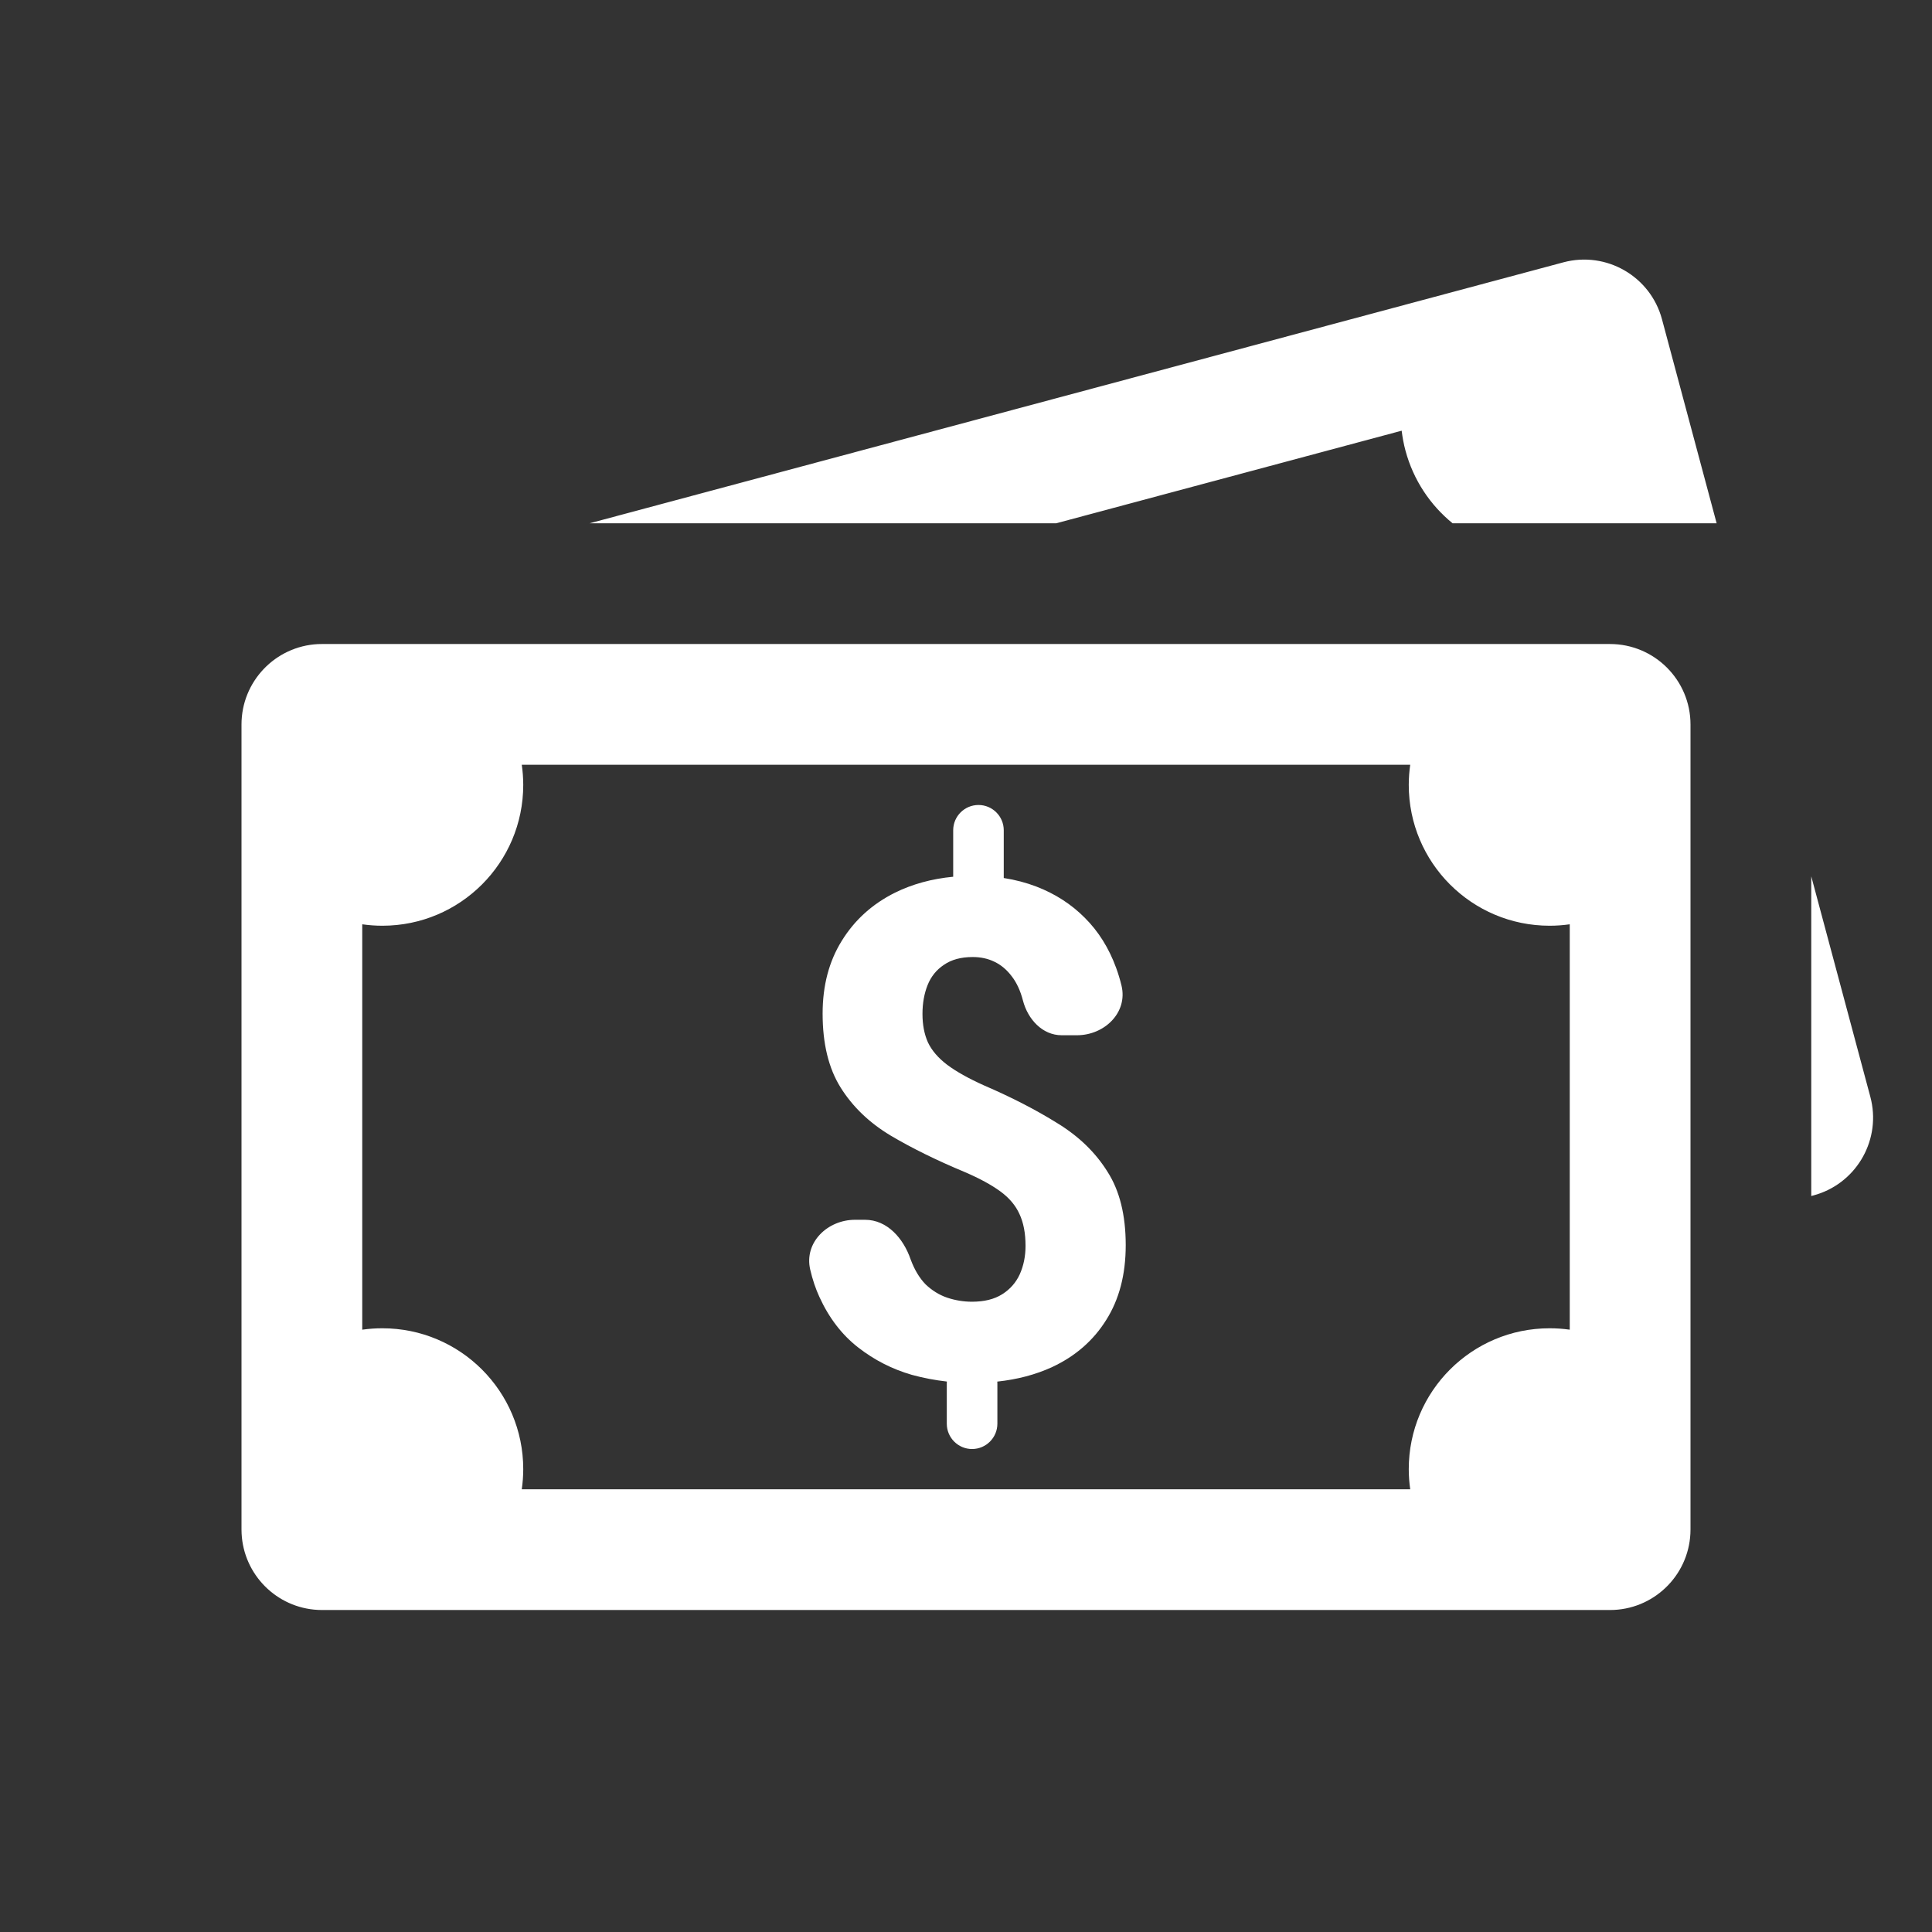 <svg width="70" height="70" viewBox="0 0 70 70" fill="none" xmlns="http://www.w3.org/2000/svg">
<rect x="0" y="0" width="70" height="70" fill="#333333" stroke="none"/>
<path d="M58.333 23.334C59.944 23.334 61.25 24.64 61.25 26.25V55.416L61.246 55.567C61.168 57.108 59.894 58.334 58.333 58.334H11.667L11.517 58.33C10.025 58.254 8.83 57.058 8.754 55.567L8.75 55.416V26.25C8.75 24.69 9.976 23.416 11.517 23.337L11.667 23.334H58.333ZM18.905 27.709C18.939 27.947 18.958 28.19 18.958 28.438C18.958 31.257 16.673 33.541 13.854 33.541C13.607 33.541 13.363 33.523 13.125 33.489V48.177C13.363 48.143 13.607 48.126 13.854 48.126C16.673 48.126 18.958 50.41 18.958 53.229C18.958 53.477 18.939 53.72 18.905 53.959H51.095C51.061 53.72 51.042 53.477 51.042 53.229C51.042 50.41 53.327 48.126 56.145 48.126C56.393 48.126 56.637 48.143 56.875 48.177V33.489C56.637 33.523 56.393 33.541 56.145 33.541C53.327 33.541 51.042 31.257 51.042 28.438C51.042 28.19 51.061 27.947 51.095 27.709H18.905ZM35.452 29.166C35.958 29.166 36.368 29.577 36.368 30.082V31.812C36.785 31.877 37.179 31.98 37.552 32.123C38.232 32.385 38.816 32.762 39.303 33.252C39.797 33.743 40.177 34.348 40.44 35.068C40.515 35.273 40.58 35.487 40.634 35.709C40.87 36.683 40.021 37.509 39.019 37.509H38.466C37.769 37.509 37.242 36.931 37.065 36.257C36.972 35.898 36.836 35.603 36.658 35.374C36.48 35.137 36.272 34.962 36.032 34.847C35.8 34.733 35.537 34.675 35.243 34.675C34.818 34.675 34.471 34.77 34.2 34.958C33.93 35.137 33.732 35.382 33.608 35.693C33.485 36.004 33.423 36.352 33.423 36.736C33.423 37.128 33.489 37.472 33.62 37.766C33.759 38.06 33.991 38.331 34.315 38.577C34.64 38.822 35.085 39.071 35.649 39.325C36.654 39.758 37.543 40.216 38.316 40.699C39.09 41.173 39.693 41.758 40.126 42.453C40.567 43.14 40.787 44.027 40.787 45.115C40.787 46.178 40.551 47.081 40.079 47.826C39.615 48.57 38.962 49.139 38.119 49.532C37.524 49.806 36.862 49.98 36.133 50.058C36.134 50.077 36.137 50.097 36.137 50.117V51.584C36.136 52.09 35.726 52.5 35.221 52.501C34.715 52.501 34.304 52.09 34.304 51.584V50.117C34.304 50.096 34.305 50.076 34.307 50.056C33.882 50.008 33.459 49.928 33.04 49.814C32.329 49.609 31.679 49.278 31.092 48.82C30.504 48.362 30.036 47.752 29.689 46.992C29.549 46.688 29.438 46.356 29.355 45.997C29.128 45.02 29.979 44.195 30.981 44.195H31.342C32.145 44.195 32.734 44.87 32.994 45.63C33.133 46.006 33.315 46.309 33.539 46.538C33.771 46.758 34.03 46.918 34.315 47.016C34.609 47.114 34.911 47.164 35.221 47.164C35.661 47.163 36.025 47.074 36.31 46.894C36.596 46.714 36.809 46.473 36.948 46.17C37.087 45.86 37.157 45.515 37.157 45.139C37.157 44.681 37.083 44.297 36.937 43.986C36.797 43.675 36.566 43.401 36.241 43.164C35.916 42.927 35.487 42.694 34.953 42.465C33.933 42.04 33.036 41.598 32.263 41.14C31.49 40.674 30.887 40.093 30.454 39.398C30.021 38.703 29.805 37.812 29.805 36.724C29.805 35.71 30.036 34.831 30.5 34.086C30.964 33.334 31.606 32.753 32.426 32.344C33.055 32.033 33.759 31.84 34.536 31.766V30.082C34.536 29.577 34.946 29.167 35.452 29.166ZM67.766 39.74L67.801 39.886C68.124 41.395 67.21 42.909 65.703 43.313L65.625 43.334V31.75L67.766 39.74ZM56.644 9.505C58.199 9.089 59.8 10.012 60.217 11.568L62.197 18.959H52.629C51.825 18.304 51.211 17.4 50.922 16.323C50.858 16.084 50.814 15.844 50.785 15.605L38.27 18.959H21.365L56.644 9.505Z" fill="white"/>
</svg>
